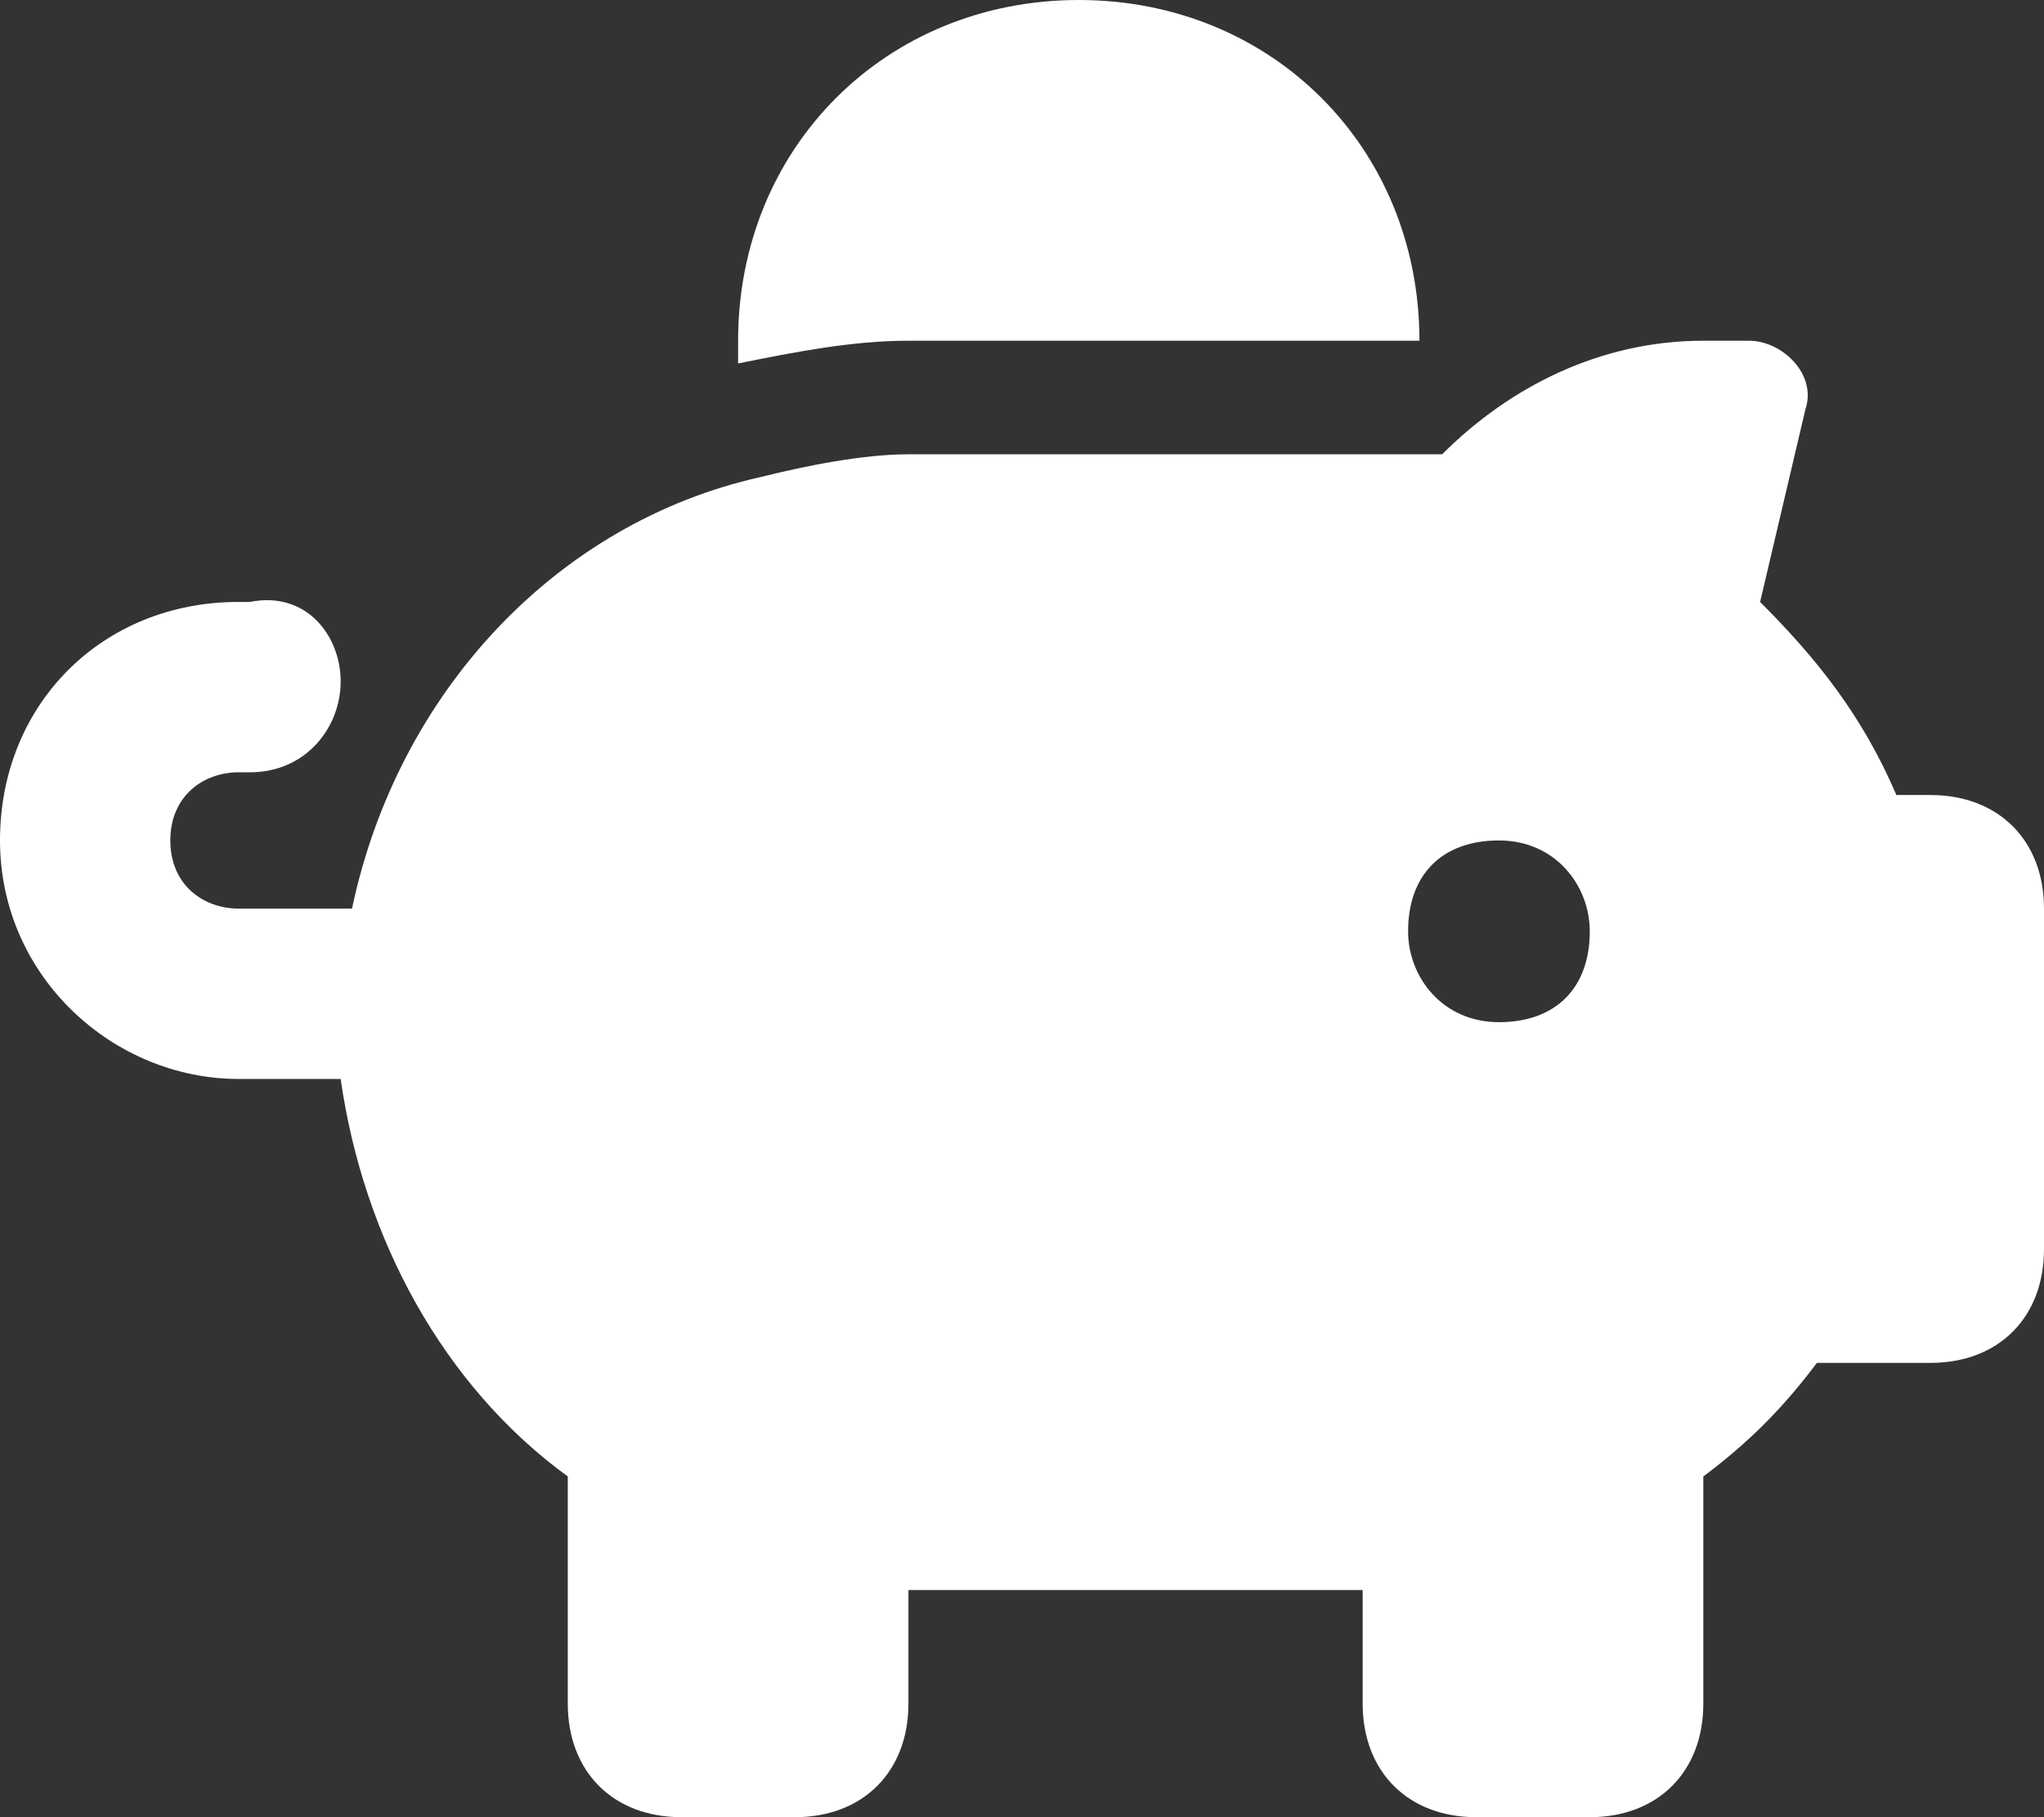 <?xml version="1.0" encoding="utf-8"?>
<!-- Generator: Adobe Illustrator 28.0.0, SVG Export Plug-In . SVG Version: 6.00 Build 0)  -->
<svg version="1.1" id="Layer_1" xmlns="http://www.w3.org/2000/svg" xmlns:xlink="http://www.w3.org/1999/xlink" x="0px" y="0px"
	 width="18px" height="16px" viewBox="0 0 18 16" style="enable-background:new 0 0 18 16;" xml:space="preserve">
<rect x="0" y="0" width="18" height="16" fill="#333333" stroke="none"/>
<style type="text/css">
	.st0{fill:#FFFFFF;}
</style>
<path class="st0" d="M12.5,3L12.5,3c-0.2,0-0.3,0-0.5,0H8C7.5,3,7,3.1,6.5,3.2c0-0.1,0-0.1,0-0.2c0-1.7,1.3-3,3-3S12.5,1.3,12.5,3z
	 M12,4c0.1,0,0.2,0,0.3,0c0.1,0,0.3,0,0.4,0C13.3,3.4,14.1,3,15,3h0.4c0.3,0,0.6,0.3,0.5,0.6l-0.4,1.7c0.5,0.5,0.9,1,1.2,1.7H17
	c0.6,0,1,0.4,1,1v3c0,0.6-0.4,1-1,1h-1c-0.3,0.4-0.6,0.7-1,1v2c0,0.6-0.4,1-1,1h-1c-0.6,0-1-0.4-1-1v-1H8v1c0,0.6-0.4,1-1,1H6
	c-0.6,0-1-0.4-1-1v-2c-1.1-0.8-1.8-2.1-2-3.5H2.1C1,9.5,0,8.6,0,7.4s0.9-2.1,2.1-2.1h0.1C2.7,5.2,3,5.6,3,6S2.7,6.8,2.2,6.8H2.1
	C1.8,6.8,1.5,7,1.5,7.4S1.8,8,2.1,8h1c0.4-1.9,1.8-3.4,3.6-3.8C7.1,4.1,7.6,4,8,4H12z M14,8.2c0-0.4-0.3-0.8-0.8-0.8
	s-0.8,0.3-0.8,0.8c0,0.4,0.3,0.8,0.8,0.8S14,8.7,14,8.2z"/>
</svg>

